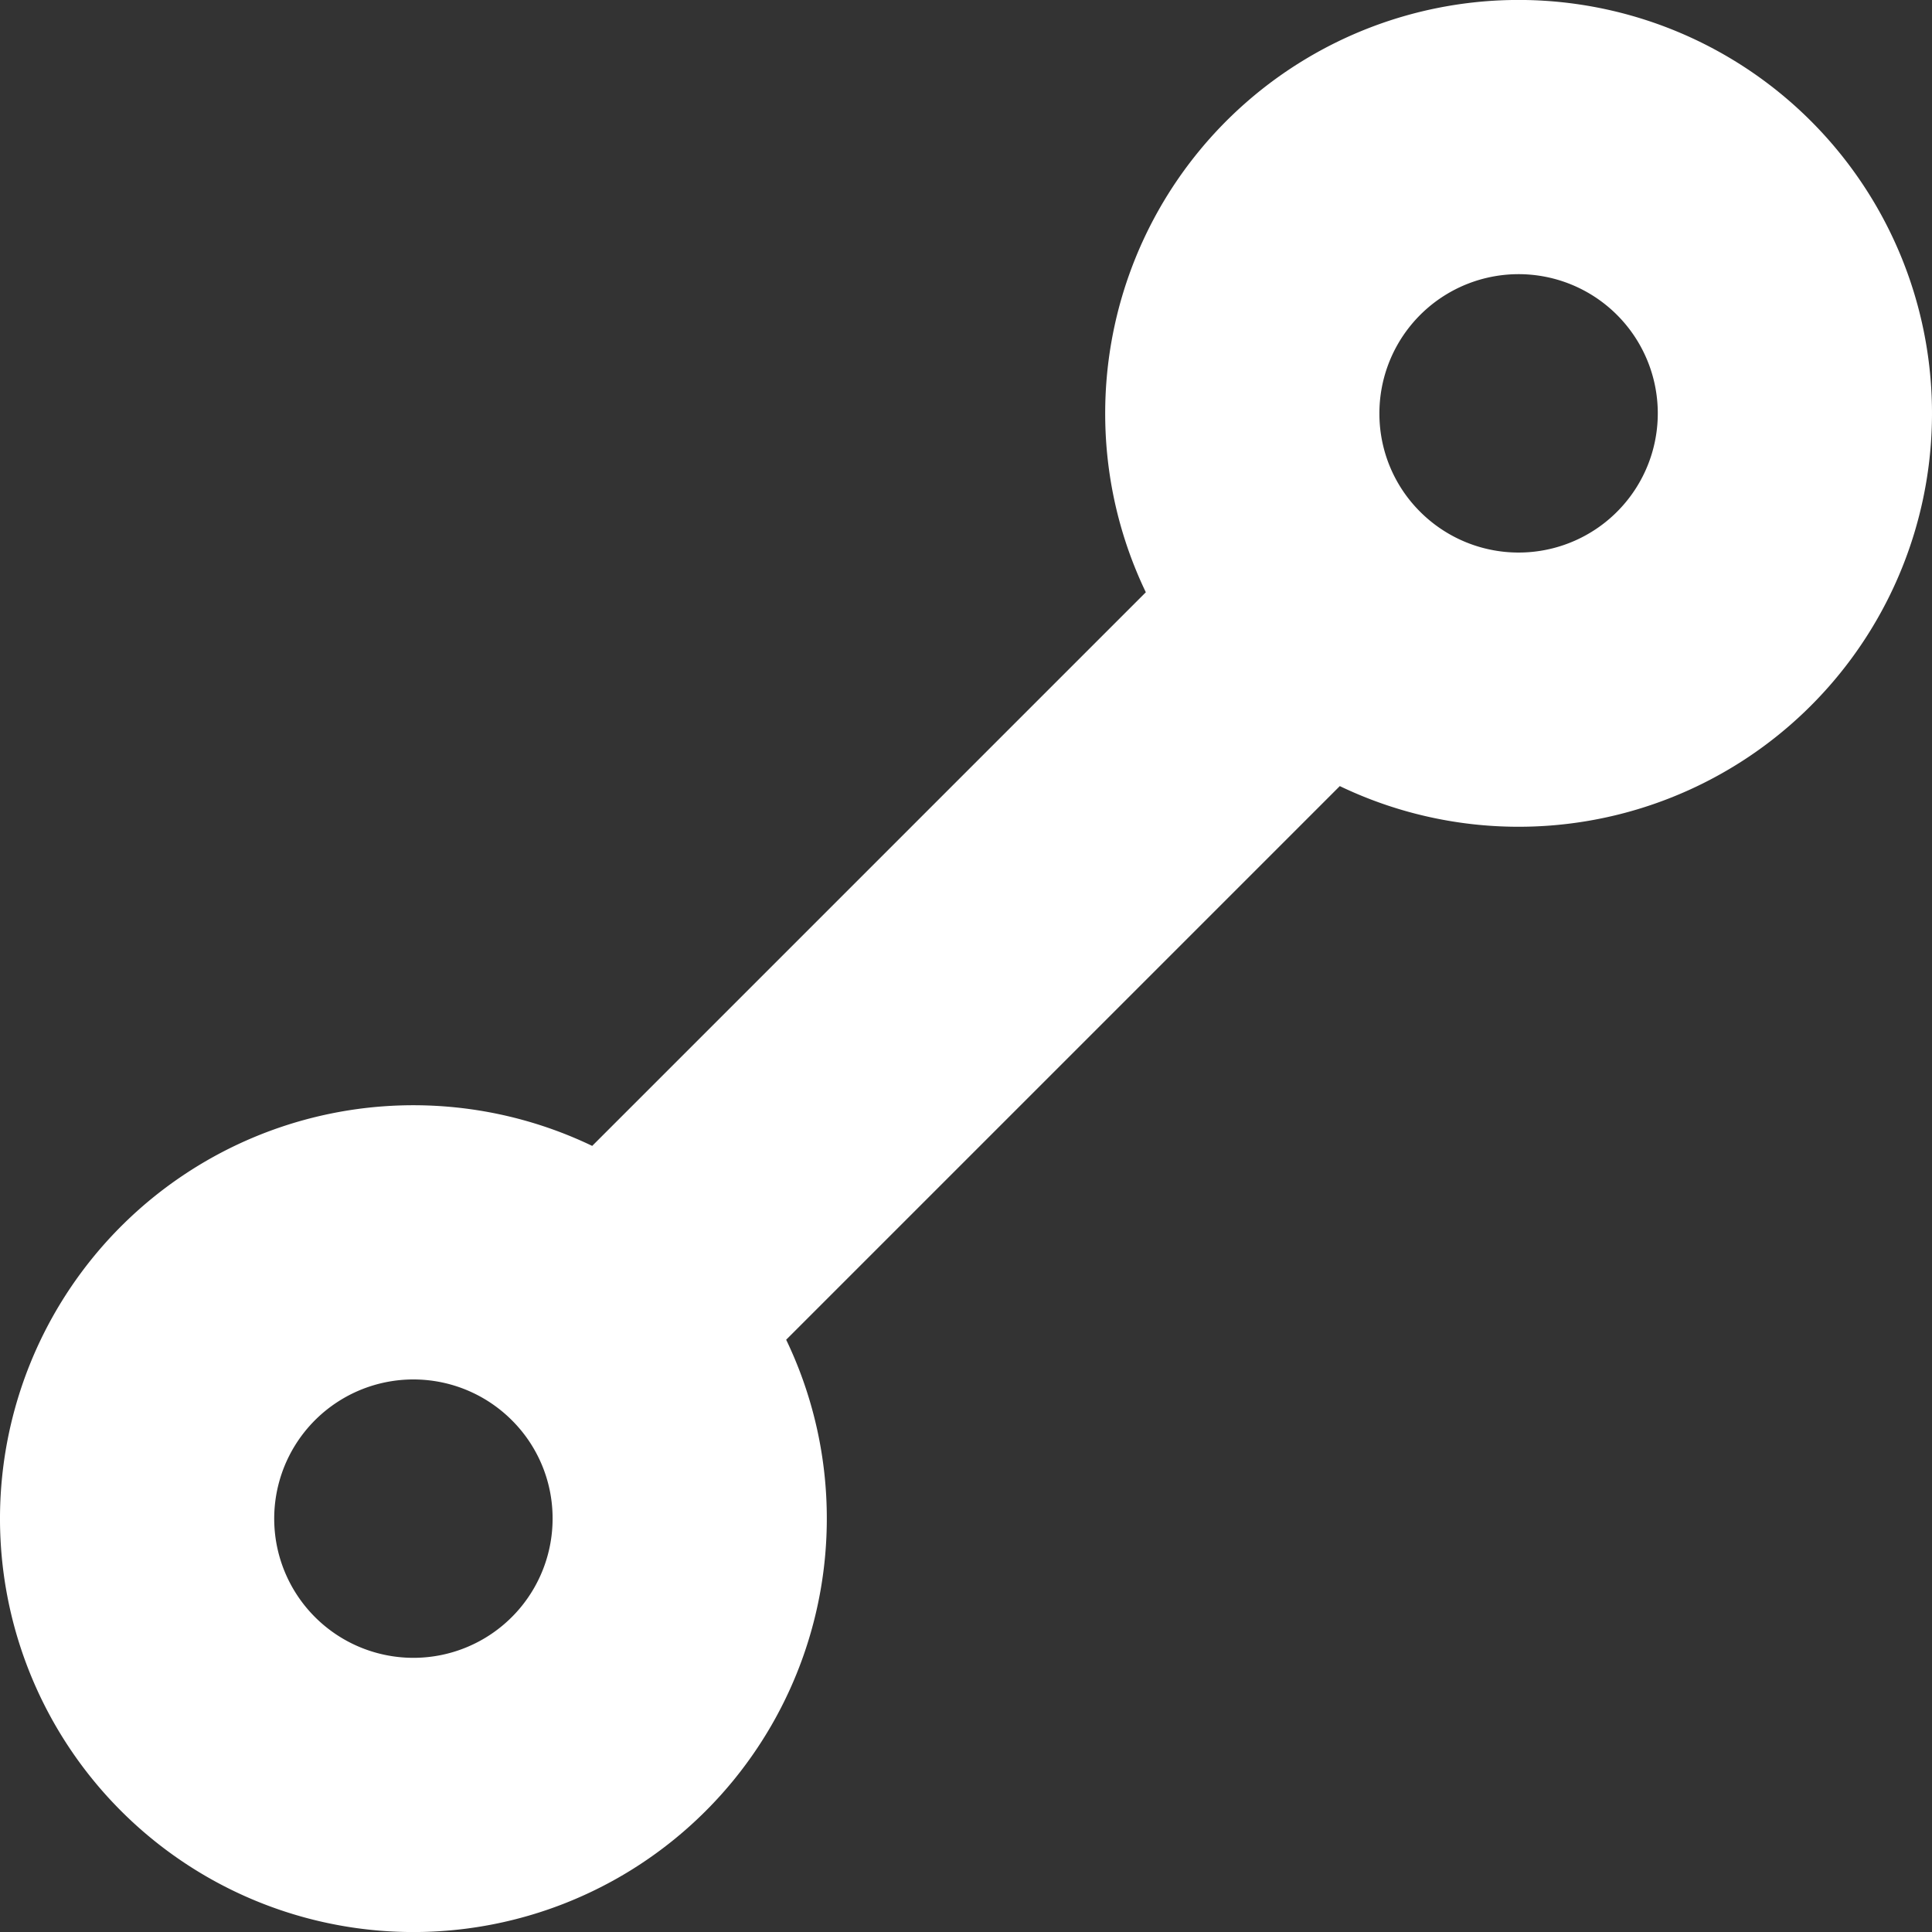 <svg xmlns="http://www.w3.org/2000/svg" width="17.614" height="17.614" viewBox="0 0 17.614 17.614">
  <rect x="0" y="0" width="17.614" height="17.614" fill="#333333" stroke="none"/>
  <path id="Itineraire" d="M37.633,44.147a2.519,2.519,0,1,0,.738,1.781A2.511,2.511,0,0,0,37.633,44.147Zm0,0,6.514-6.514m0,0a2.519,2.519,0,1,0-.738-1.781A2.511,2.511,0,0,0,44.147,37.633Zm0,0,0,0" transform="translate(-32.083 -32.083)" fill="none" stroke="#fff" stroke-linecap="round" stroke-linejoin="round" stroke-width="2.5"/>
</svg>
